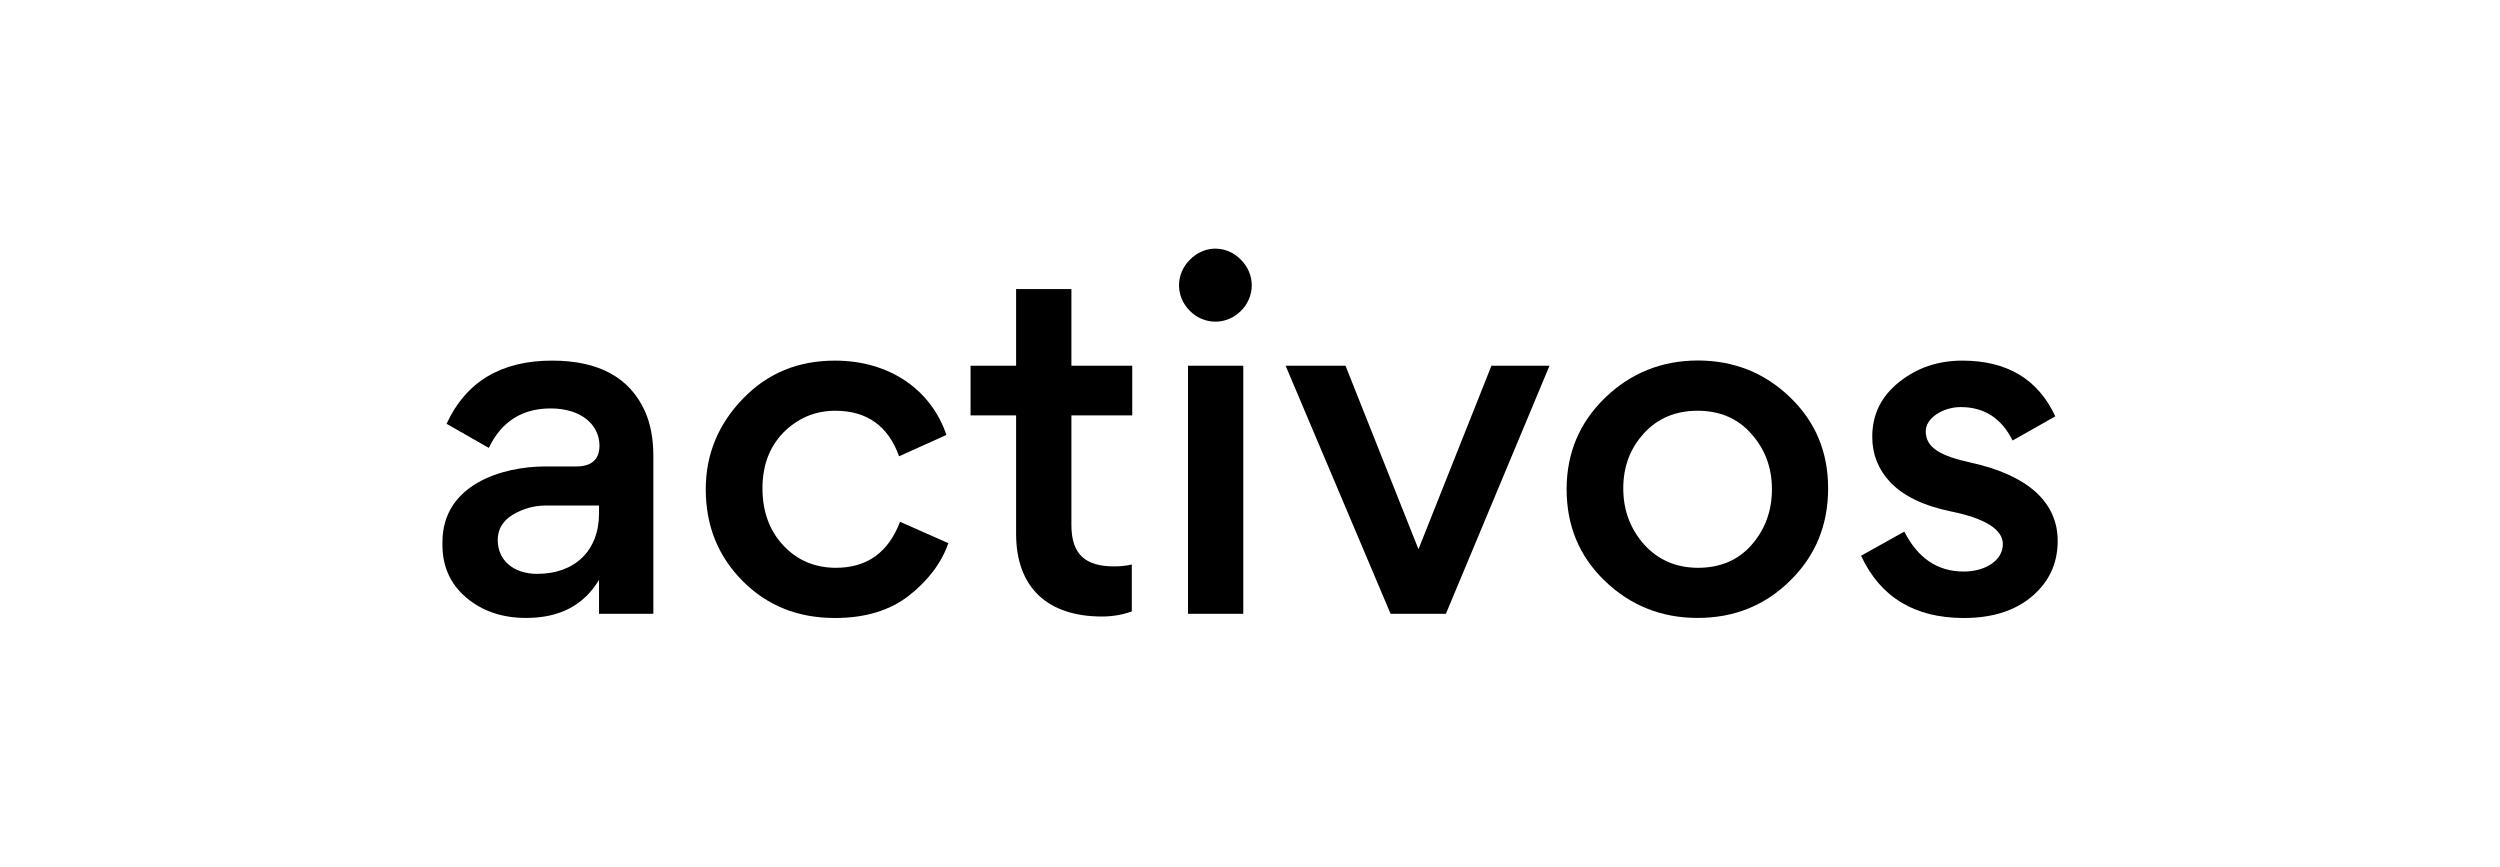 <?xml version="1.0" encoding="utf-8"?>
<!-- Generator: Adobe Illustrator 25.3.1, SVG Export Plug-In . SVG Version: 6.00 Build 0)  -->
<svg version="1.1" id="logotipo" xmlns="http://www.w3.org/2000/svg" xmlns:xlink="http://www.w3.org/1999/xlink" x="0px" y="0px"
	 viewBox="0 0 387.46 134.31" style="enable-background:new 0 0 387.46 134.31;" xml:space="preserve">
<g>
	<g>
		<path d="M85.34,63.3c-4.39,0-7.63,2.02-9.58,6.12l-6.55-3.74c3.02-6.55,8.5-9.79,16.35-9.79c7.2,0,12.02,2.59,14.4,7.85
			c0.86,1.94,1.3,4.25,1.3,6.91v24.48h-8.42v-5.26c-2.38,3.96-6.12,5.9-11.31,5.9c-3.74,0-6.84-1.08-9.29-3.17
			c-2.45-2.09-3.67-4.82-3.67-8.14v-0.43c0-8.93,9.22-11.74,15.99-11.74h4.75c2.38,0,3.6-1.08,3.6-3.24
			C92.9,65.9,90.16,63.3,85.34,63.3z M92.83,78.35h-8.28c-1.8,0-3.53,0.5-5.11,1.44c-1.51,0.94-2.3,2.23-2.3,3.89
			c0,3.17,2.45,5.26,6.12,5.26c5.83,0,9.58-3.6,9.58-9.36V78.35z"/>
		<path d="M115.14,90.09c-3.82-3.82-5.76-8.57-5.76-14.26c0-5.4,1.94-10.08,5.76-14.04s8.57-5.9,14.26-5.9
			c8.64,0,14.98,4.68,17.28,11.52l-7.34,3.31c-1.66-4.68-4.97-7.06-9.87-7.06c-3.17,0-5.83,1.15-8.06,3.38
			c-2.16,2.23-3.24,5.11-3.24,8.64c0,3.6,1.08,6.55,3.24,8.86s4.9,3.46,8.14,3.46c4.82,0,8.14-2.38,9.94-7.13l7.49,3.31
			c-1.08,3.1-3.17,5.83-6.12,8.14c-2.95,2.3-6.77,3.46-11.45,3.46C123.71,95.78,118.96,93.91,115.14,90.09z"/>
		<path d="M166.05,64.38v16.99c0,4.61,2.23,6.41,6.62,6.41c0.86,0,1.8-0.07,2.74-0.29v7.27c-1.37,0.5-2.95,0.79-4.61,0.79
			c-8.42,0-13.32-4.46-13.32-12.82V64.38h-7.06v-7.7h7.06V44.8h8.57v11.88h9.43v7.7H166.05z"/>
		<path d="M184.41,40.26c2.23-2.3,5.69-2.3,7.92,0c2.23,2.23,2.23,5.69,0,7.92c-2.23,2.23-5.69,2.23-7.92,0
			C182.17,45.95,182.17,42.49,184.41,40.26z M192.69,95.13h-8.57V56.68h8.57V95.13z"/>
		<path d="M208.53,56.68l11.31,28.44l11.31-28.44h9l-16.06,38.45h-8.57l-16.27-38.45H208.53z"/>
		<path d="M277.43,61.57c3.96,3.82,5.9,8.5,5.9,14.11c0,5.69-1.94,10.44-5.9,14.33c-3.89,3.82-8.64,5.76-14.33,5.76
			c-5.62,0-10.44-1.94-14.4-5.76c-3.96-3.82-5.9-8.57-5.9-14.19c0-5.62,2.02-10.37,5.98-14.19s8.78-5.76,14.4-5.76
			C268.72,55.89,273.47,57.76,277.43,61.57z M251.58,75.69c0,3.38,1.08,6.26,3.24,8.71c2.16,2.38,4.97,3.6,8.35,3.6
			s6.19-1.15,8.28-3.53c2.09-2.38,3.17-5.26,3.17-8.64s-1.08-6.26-3.24-8.64c-2.09-2.38-4.9-3.53-8.28-3.53s-6.19,1.15-8.35,3.53
			C252.66,69.5,251.58,72.3,251.58,75.69z"/>
		<path d="M288.44,86.13l6.7-3.74c2.09,4.1,5.11,6.19,9.22,6.19c3.24,0,6.05-1.66,6.05-4.25c0-2.23-2.66-3.96-7.92-5.04
			c-4.25-0.86-7.49-2.38-9.58-4.61c-1.8-1.94-2.74-4.25-2.74-6.98c0-3.46,1.37-6.26,4.18-8.5c2.81-2.23,6.05-3.31,9.79-3.31
			c6.91,0,11.74,2.88,14.4,8.64l-6.62,3.74c-1.73-3.46-4.39-5.18-8.06-5.18c-2.67,0-5.4,1.66-5.4,3.74c0,2.52,2.16,3.82,7.13,4.9
			c8.71,1.94,13.32,6.12,13.32,12.1c0,3.53-1.37,6.41-4.03,8.64c-2.66,2.23-6.19,3.31-10.51,3.31
			C296.73,95.78,291.4,92.54,288.44,86.13z"/>
	</g>
</g>
</svg>
